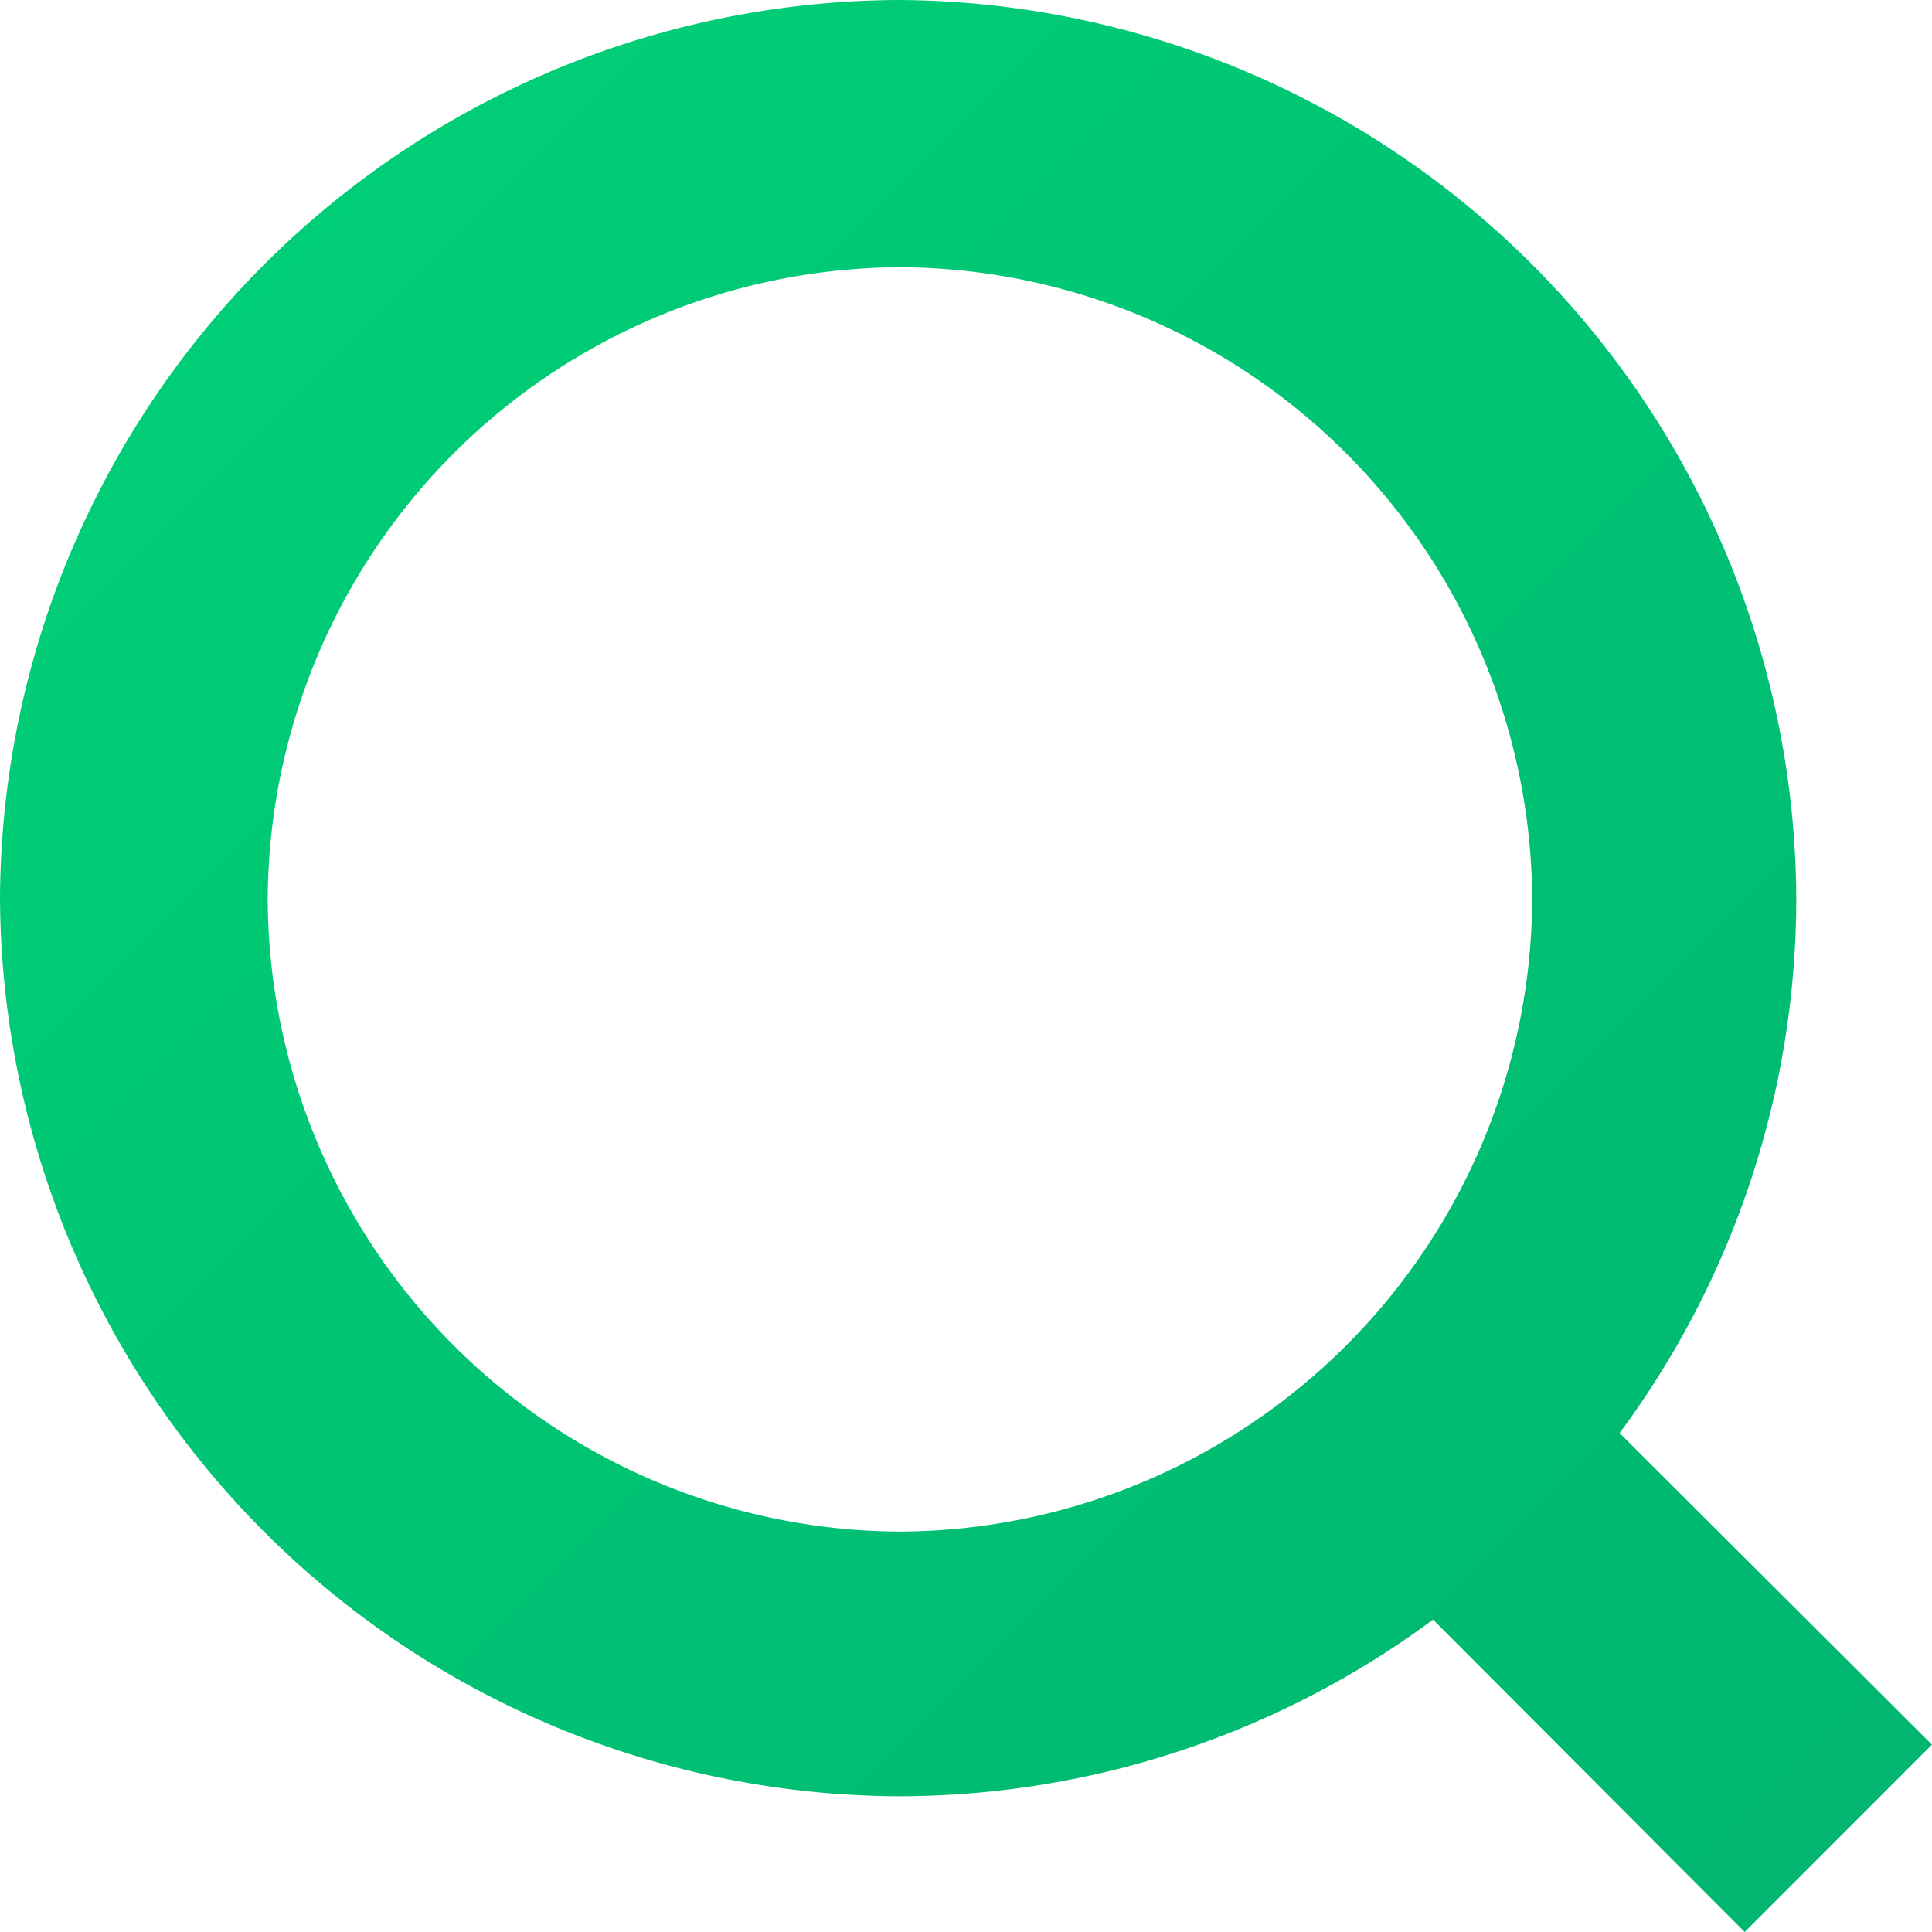 <svg xmlns="http://www.w3.org/2000/svg" width="16" height="16" viewBox="0 0 16 16"><defs><linearGradient id="a" x2="1" y2="1" gradientUnits="objectBoundingBox"><stop offset="0" stop-color="#00d277"/><stop offset="1" stop-color="#00b470"/></linearGradient></defs><path d="M16-443.935l-2.587-2.581a7.44 7.44 0 001.463-4.43 7.474 7.474 0 00-7.438-7.438A7.474 7.474 0 000-450.946a7.474 7.474 0 007.438 7.438 7.44 7.44 0 004.43-1.463l2.581 2.587L16-443.936zm-13.783-7a5.261 5.261 0 015.236-5.236 5.261 5.261 0 015.236 5.236 5.261 5.261 0 01-5.236 5.235 5.261 5.261 0 01-5.236-5.231z" transform="translate(0 458.384)" fill="url(#a)"/></svg>